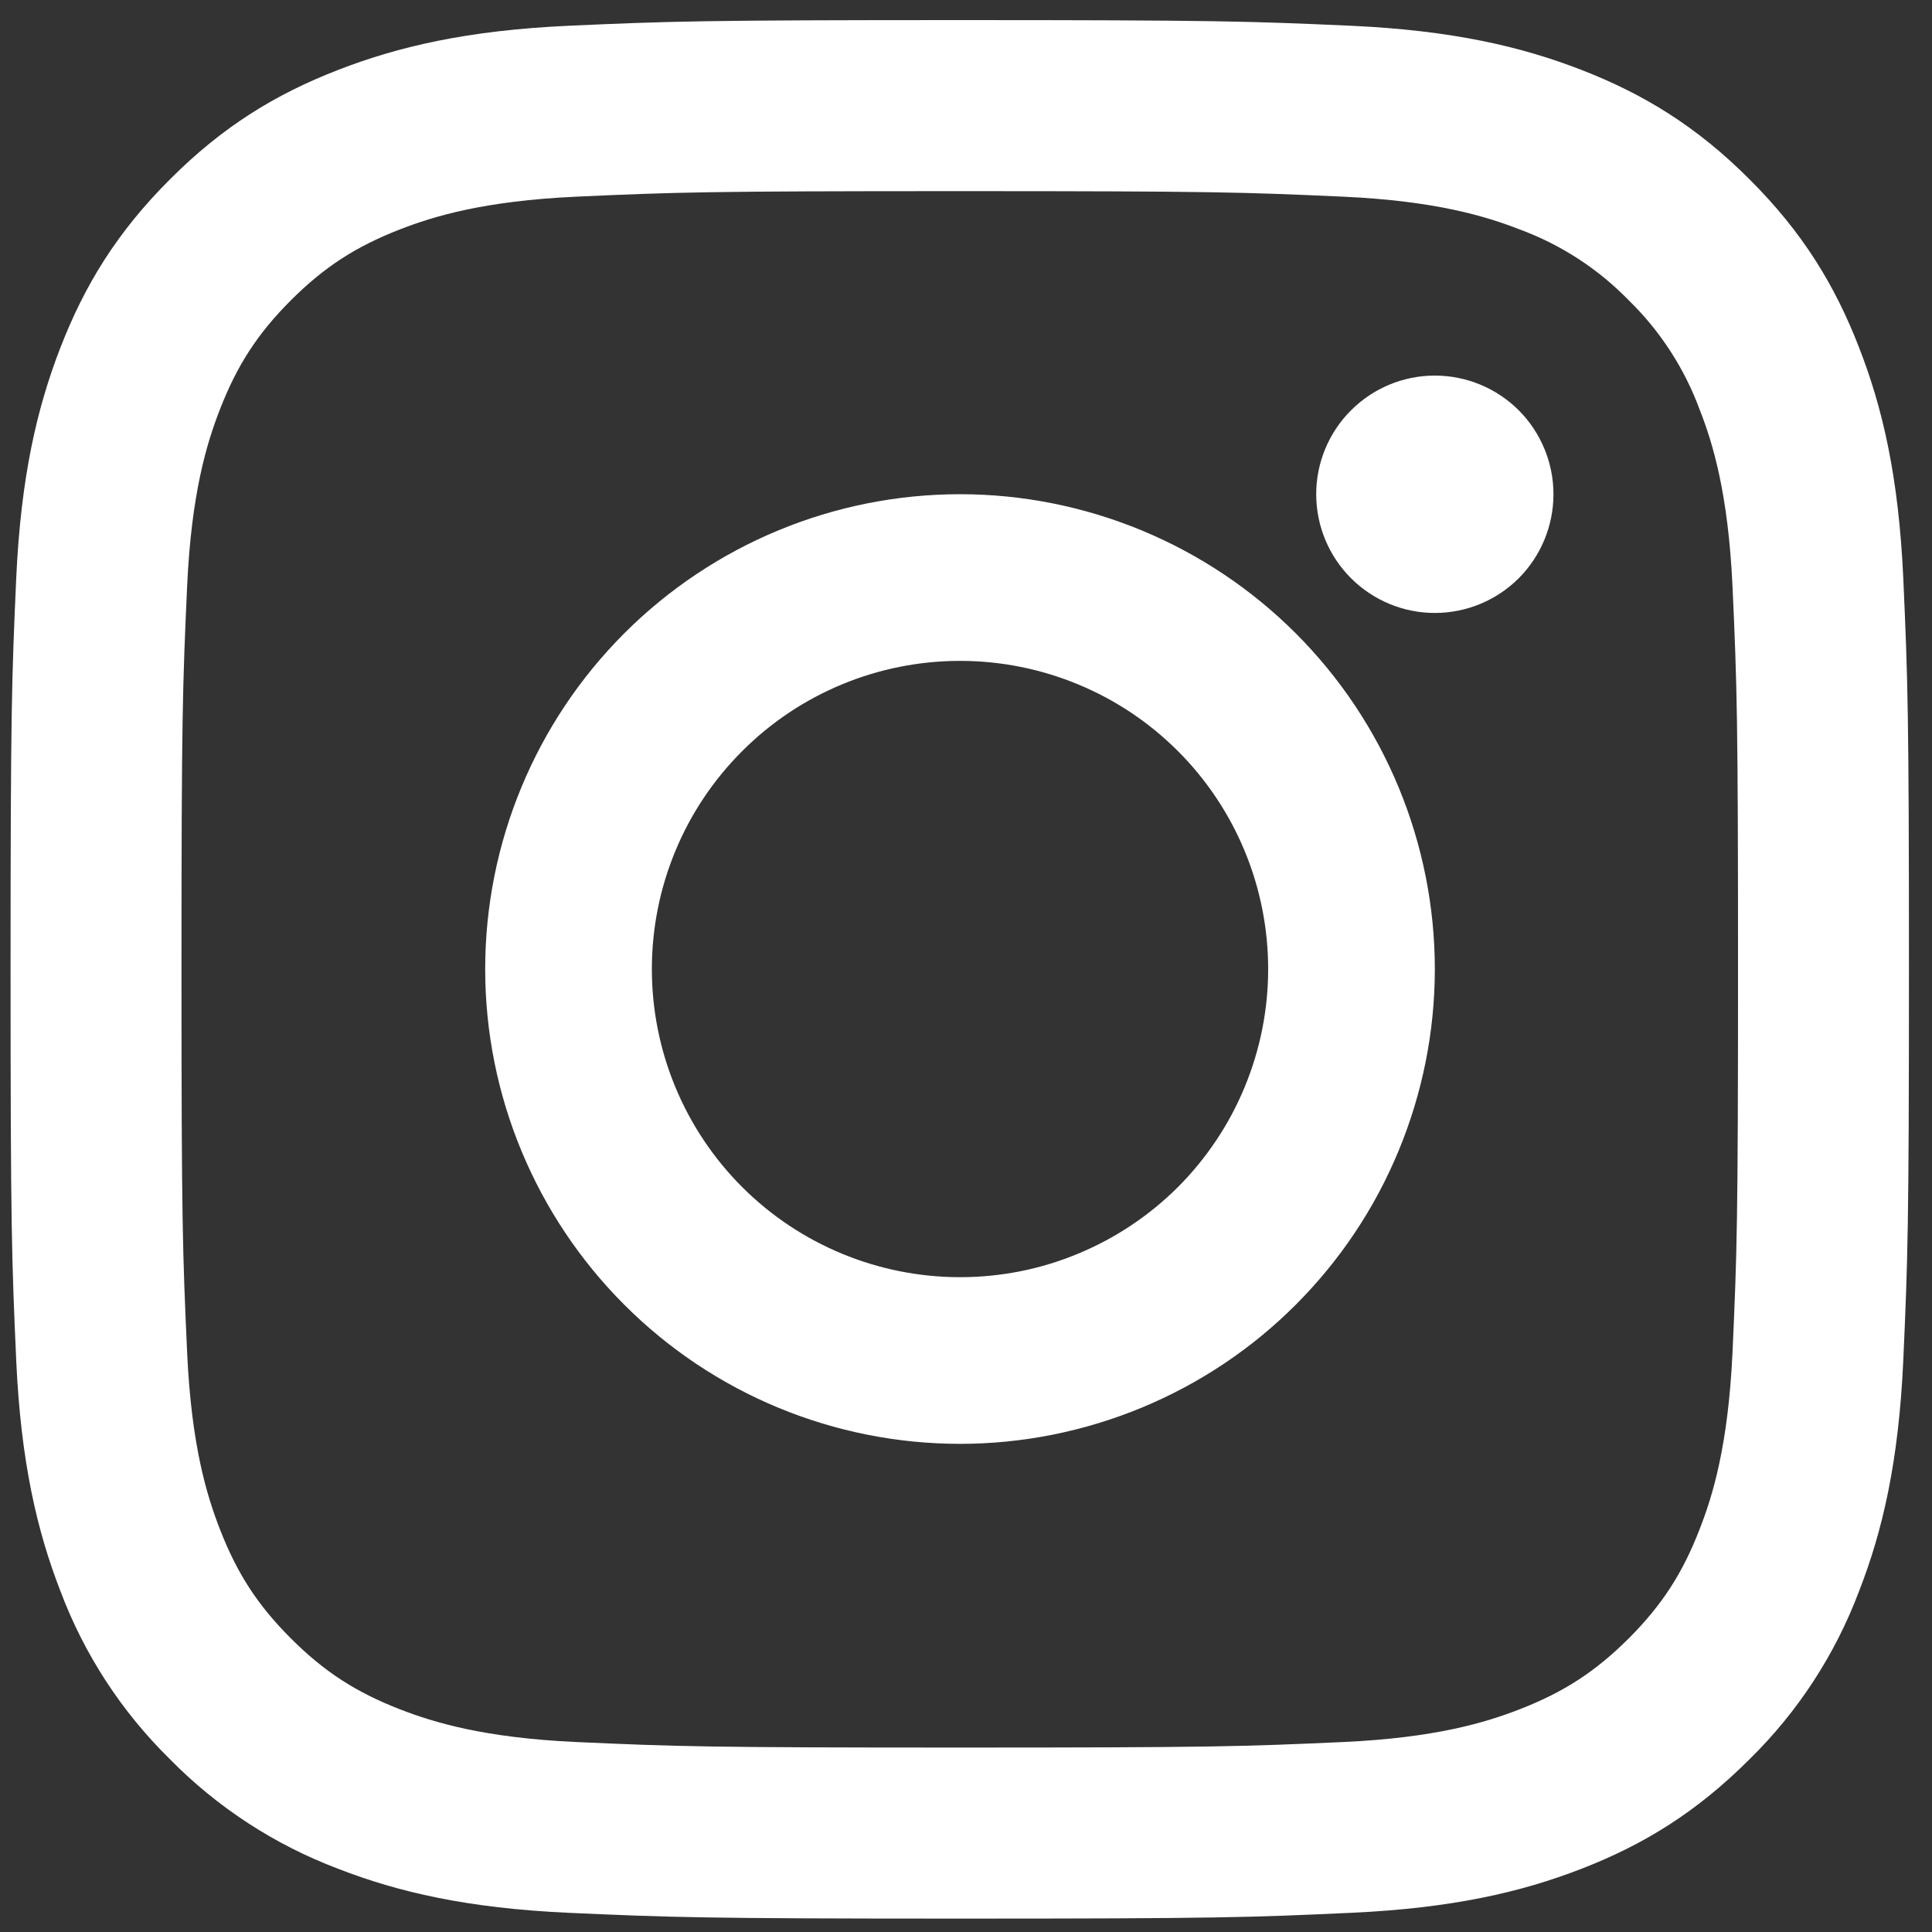 <?xml version="1.0" encoding="utf-8"?>
<svg xmlns="http://www.w3.org/2000/svg" fill="none" height="100%" overflow="visible" preserveAspectRatio="none" style="display: block;" viewBox="0 0 15 15" width="100%">
<rect x="0" y="0" width="15" height="15" fill="#333333" stroke="none"/>
<g clip-path="url(#clip0_0_342)" id="instagram">
<path d="M7.452 0.156C9.453 0.156 9.704 0.165 10.49 0.2C11.275 0.236 11.81 0.361 12.279 0.543C12.763 0.731 13.175 0.983 13.584 1.393C13.994 1.802 14.246 2.213 14.434 2.699C14.617 3.168 14.741 3.703 14.777 4.488C14.812 5.274 14.821 5.524 14.821 7.526C14.821 9.528 14.812 9.778 14.777 10.564C14.741 11.349 14.617 11.884 14.434 12.353C14.249 12.845 13.959 13.29 13.584 13.658C13.174 14.068 12.764 14.321 12.279 14.509C11.81 14.691 11.275 14.815 10.49 14.851C9.704 14.887 9.453 14.896 7.452 14.896C5.45 14.896 5.199 14.886 4.414 14.851C3.629 14.815 3.093 14.691 2.625 14.509C2.133 14.323 1.687 14.033 1.319 13.658C0.944 13.29 0.654 12.845 0.469 12.353C0.287 11.884 0.162 11.349 0.126 10.564C0.091 9.778 0.082 9.528 0.082 7.526C0.082 5.524 0.091 5.274 0.126 4.488C0.162 3.703 0.287 3.168 0.469 2.699C0.657 2.214 0.909 1.802 1.319 1.393C1.728 0.983 2.139 0.731 2.625 0.543C3.093 0.361 3.629 0.236 4.414 0.2C5.199 0.165 5.45 0.156 7.452 0.156ZM7.452 1.484C5.484 1.484 5.25 1.492 4.473 1.527C3.755 1.56 3.365 1.68 3.105 1.781C2.761 1.915 2.516 2.074 2.258 2.332C2 2.59 1.841 2.835 1.707 3.18C1.606 3.439 1.486 3.829 1.453 4.548C1.418 5.325 1.409 5.558 1.409 7.526C1.409 9.494 1.418 9.728 1.453 10.504C1.486 11.223 1.606 11.612 1.707 11.872C1.841 12.217 2 12.462 2.258 12.72C2.516 12.978 2.761 13.137 3.105 13.271C3.365 13.372 3.755 13.492 4.473 13.525C5.251 13.56 5.484 13.568 7.452 13.568C9.419 13.568 9.653 13.56 10.43 13.525C11.149 13.492 11.538 13.372 11.798 13.271C12.143 13.137 12.387 12.978 12.646 12.72C12.903 12.462 13.063 12.217 13.196 11.872C13.298 11.612 13.417 11.223 13.451 10.504C13.486 9.727 13.494 9.494 13.494 7.526C13.494 5.558 13.486 5.324 13.451 4.548C13.417 3.829 13.298 3.439 13.196 3.18C13.078 2.86 12.89 2.57 12.646 2.332C12.408 2.087 12.118 1.899 11.798 1.781C11.538 1.68 11.149 1.56 10.43 1.527C9.652 1.492 9.419 1.484 7.452 1.484ZM7.454 9.916C7.768 9.916 8.079 9.855 8.369 9.734C8.66 9.614 8.923 9.438 9.146 9.216C9.368 8.993 9.544 8.73 9.664 8.439C9.784 8.149 9.846 7.838 9.846 7.524C9.846 7.209 9.784 6.898 9.664 6.608C9.544 6.318 9.368 6.054 9.146 5.832C8.923 5.609 8.66 5.433 8.369 5.313C8.079 5.193 7.768 5.131 7.454 5.131C6.819 5.131 6.21 5.383 5.762 5.832C5.313 6.28 5.061 6.889 5.061 7.524C5.061 8.158 5.313 8.767 5.762 9.216C6.21 9.664 6.819 9.916 7.454 9.916ZM7.454 3.837C7.938 3.837 8.417 3.933 8.864 4.118C9.311 4.303 9.718 4.575 10.06 4.917C10.402 5.259 10.674 5.666 10.859 6.113C11.044 6.56 11.14 7.04 11.14 7.524C11.14 8.008 11.044 8.487 10.859 8.934C10.674 9.382 10.402 9.788 10.06 10.13C9.718 10.473 9.311 10.744 8.864 10.929C8.417 11.114 7.938 11.21 7.454 11.21C6.476 11.21 5.538 10.822 4.847 10.13C4.156 9.439 3.767 8.501 3.767 7.524C3.767 6.546 4.156 5.608 4.847 4.917C5.538 4.226 6.476 3.837 7.454 3.837ZM12.061 3.837C12.061 4.082 11.964 4.316 11.792 4.489C11.619 4.662 11.384 4.759 11.14 4.759C10.896 4.759 10.662 4.662 10.489 4.489C10.316 4.316 10.219 4.082 10.219 3.837C10.219 3.593 10.316 3.359 10.489 3.186C10.662 3.013 10.896 2.916 11.14 2.916C11.384 2.916 11.619 3.013 11.792 3.186C11.964 3.359 12.061 3.593 12.061 3.837Z" fill="white" id="Vector"/>
</g>
<defs>
<clipPath id="clip0_0_342">
<rect fill="white" height="14.982" width="14.982"/>
</clipPath>
</defs>
</svg>